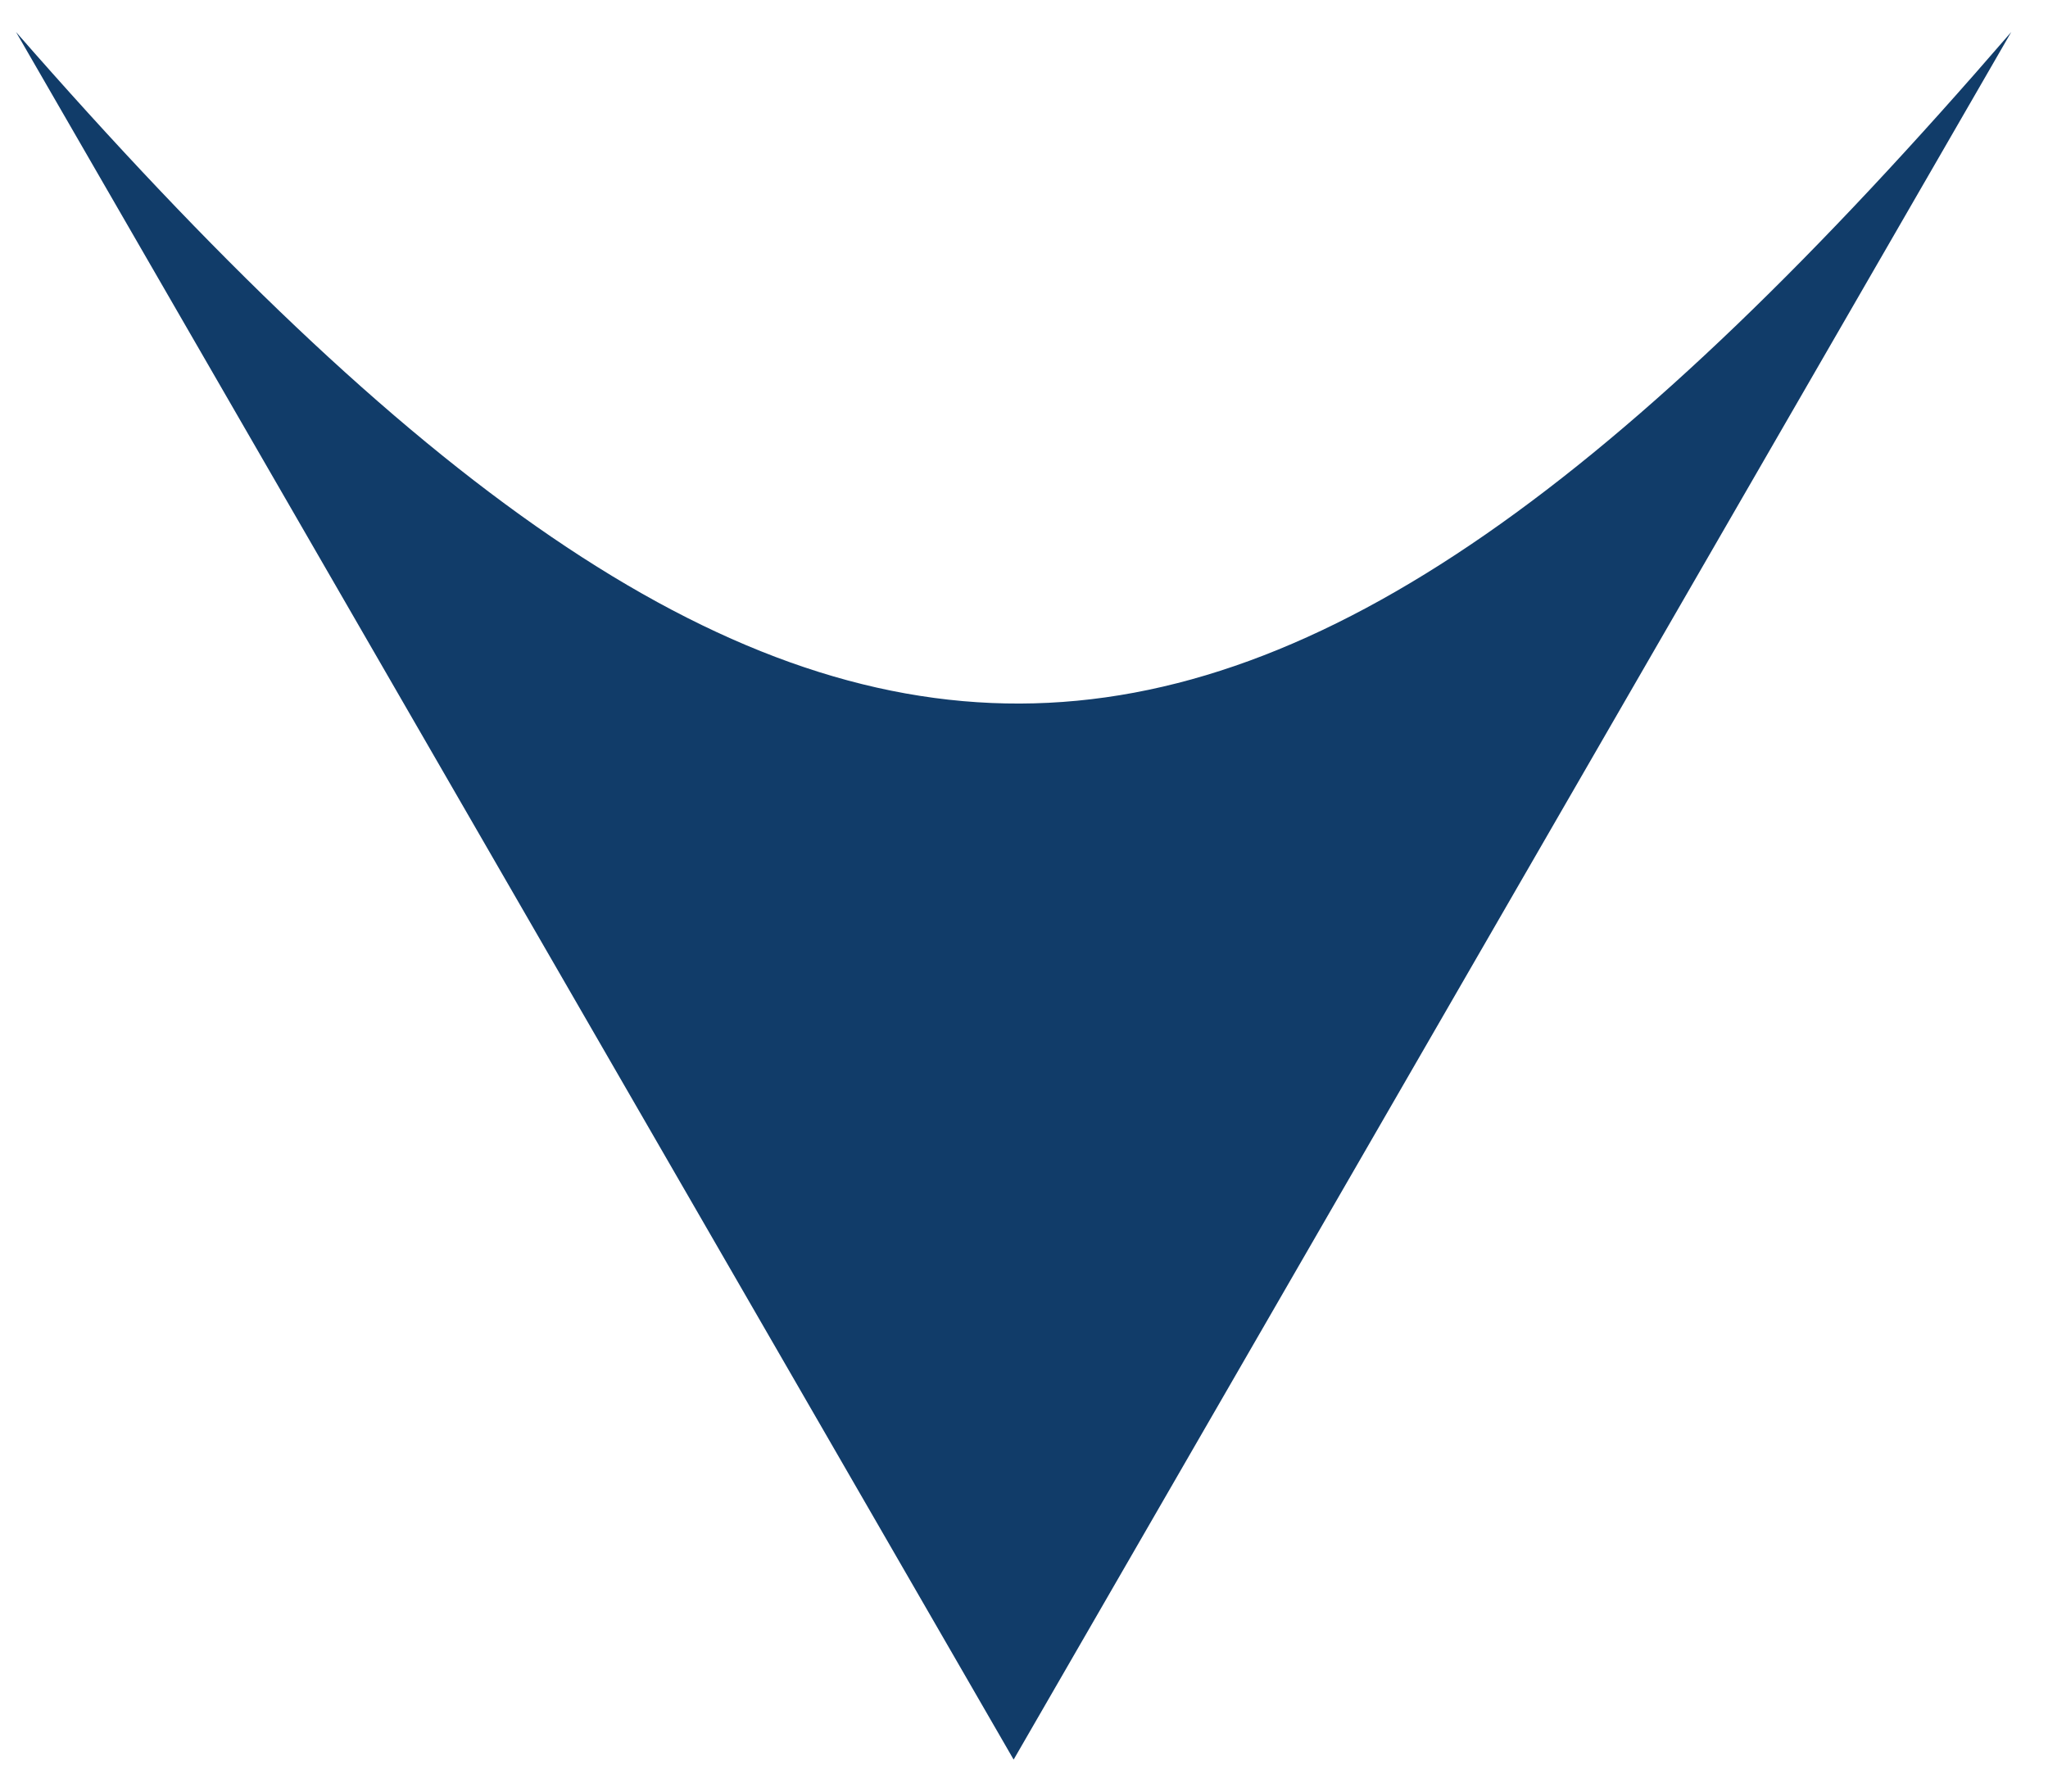 <svg width="16" height="14" viewBox="0 0 16 14" fill="none" xmlns="http://www.w3.org/2000/svg">
<path id="Polygon 1" d="M7.919 13.75L0.125 0.25C6.269 7.279 9.701 7.215 15.713 0.25L7.919 13.75Z" fill="#113C69"/>
</svg>
